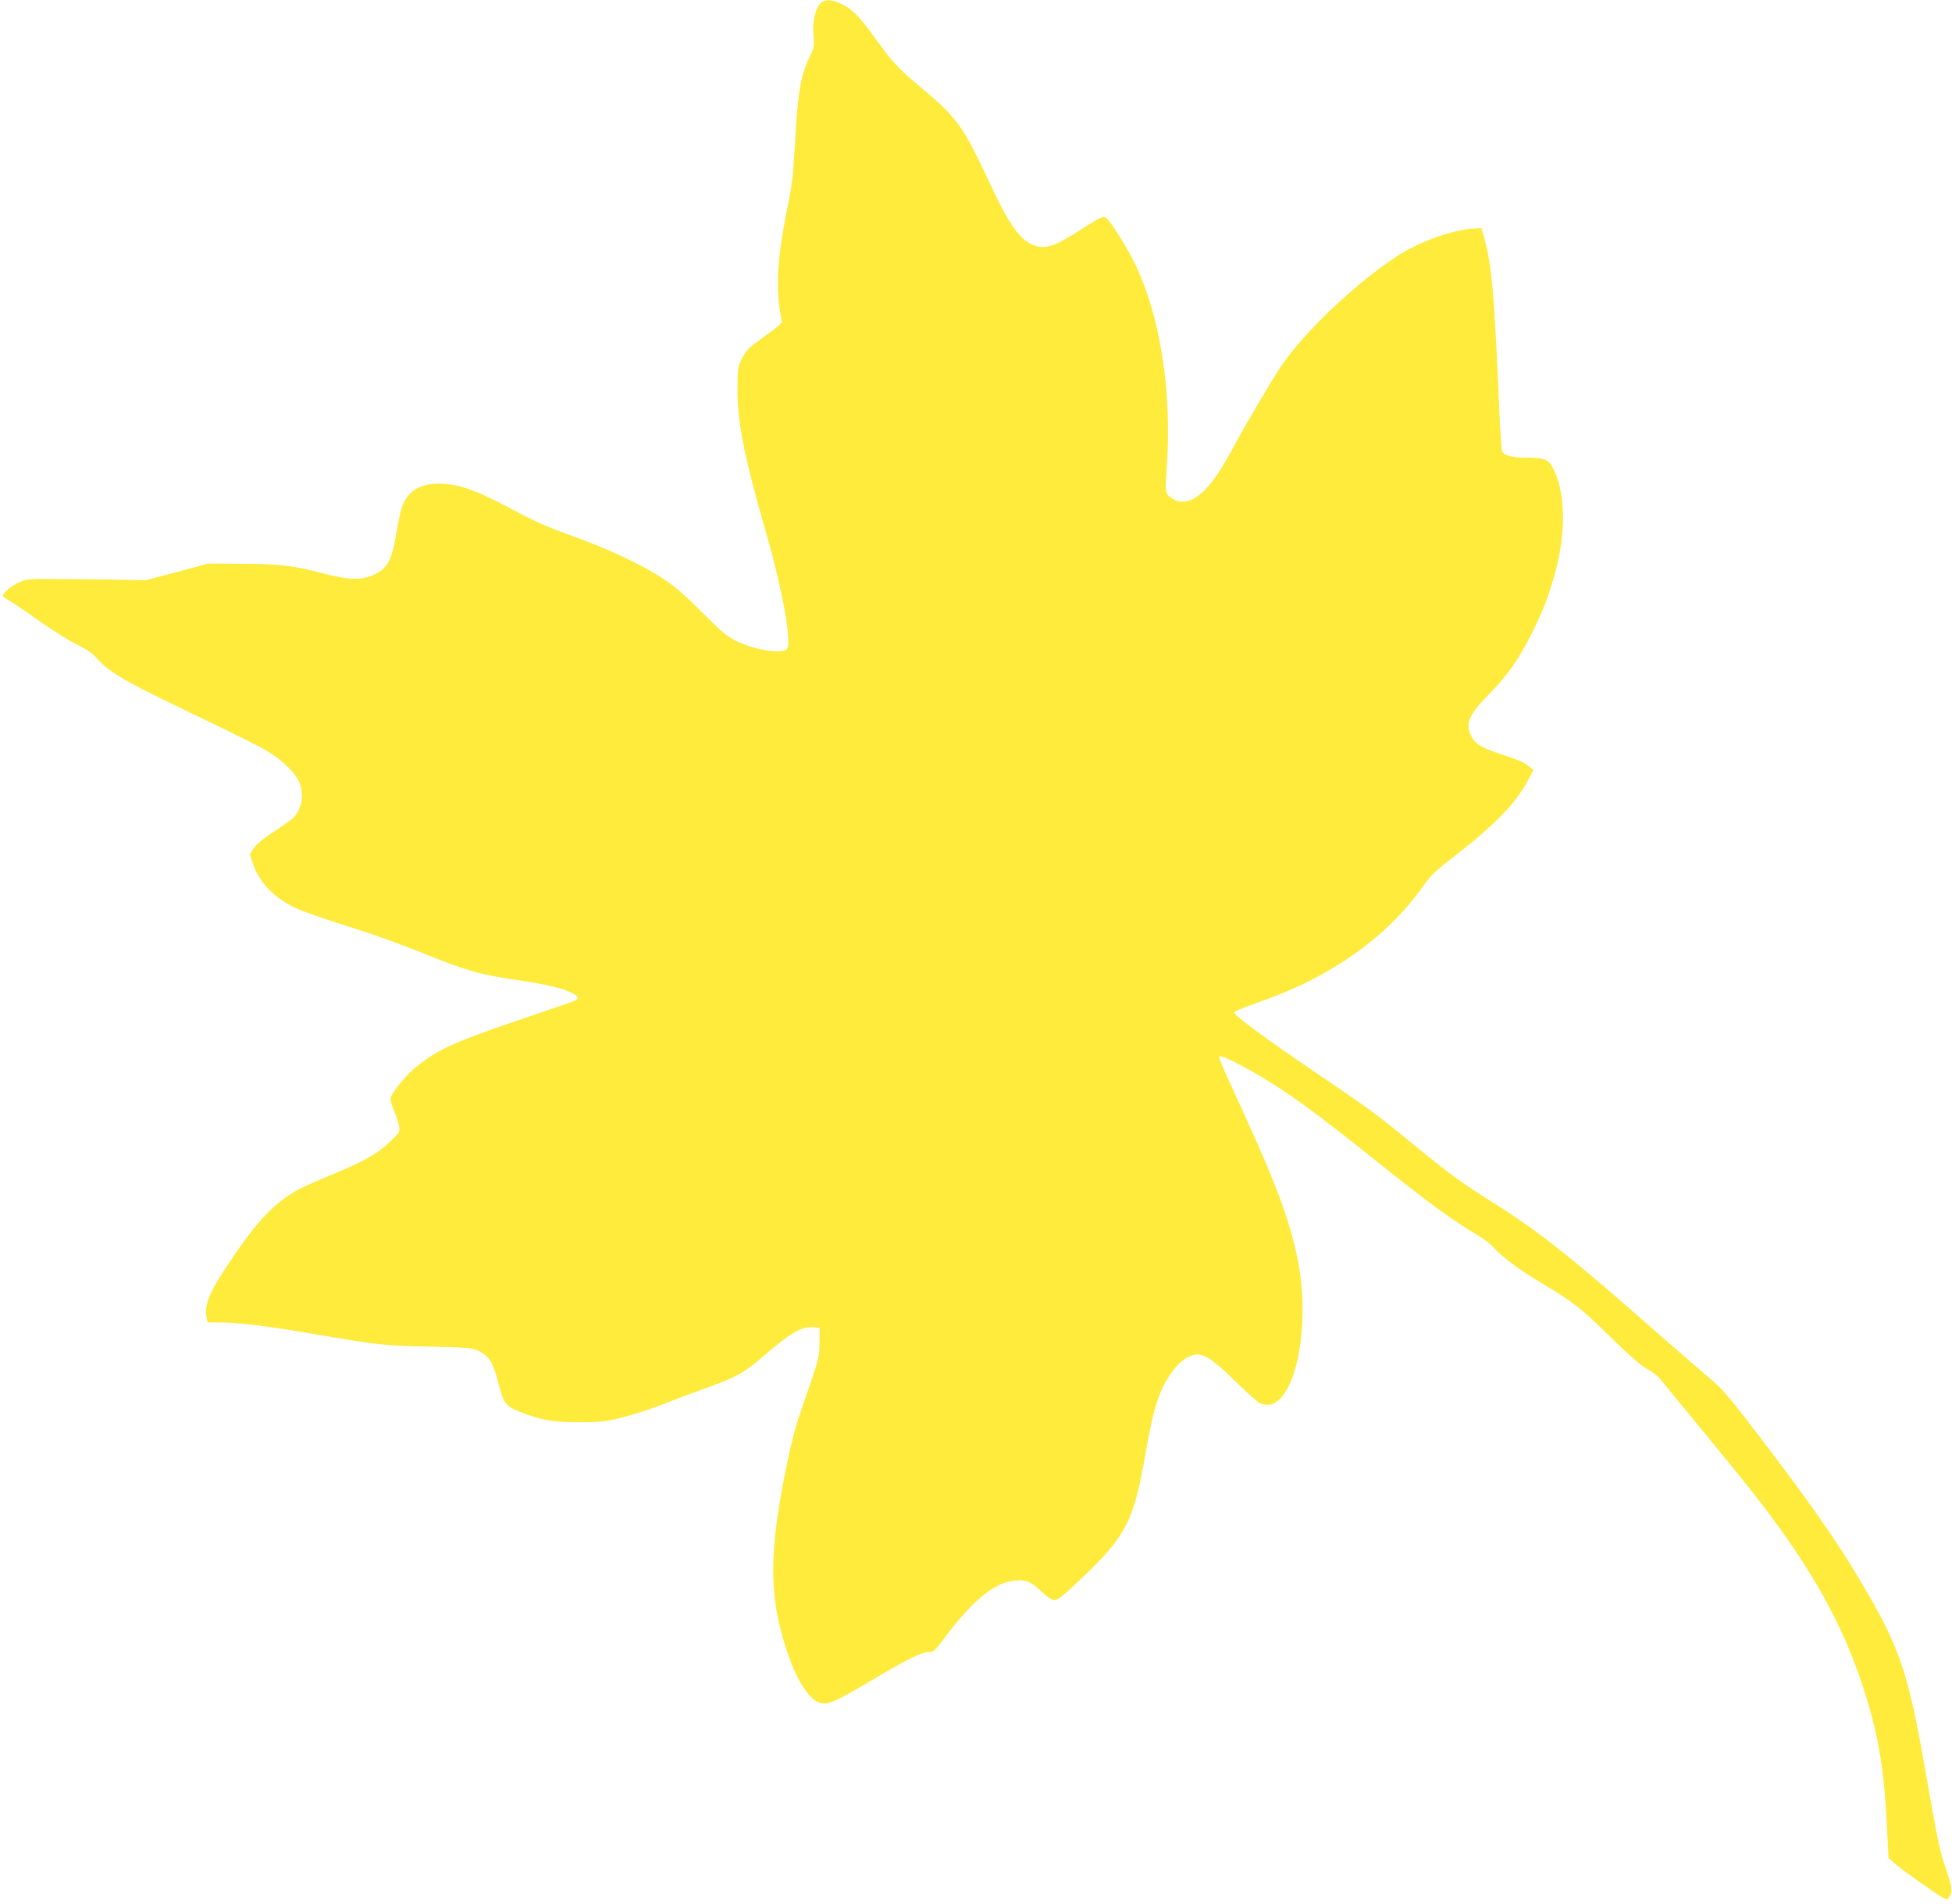 <?xml version="1.0" standalone="no"?>
<!DOCTYPE svg PUBLIC "-//W3C//DTD SVG 20010904//EN"
 "http://www.w3.org/TR/2001/REC-SVG-20010904/DTD/svg10.dtd">
<svg version="1.0" xmlns="http://www.w3.org/2000/svg"
 width="1280pt" height="1248pt" viewBox="0 0 1280 1248"
 preserveAspectRatio="xMidYMid meet">
<g transform="translate(0,1248) scale(0.1,-0.1)"
fill="#ffeb3b" stroke="none">
<path d="M5384 12462 c-35 -29 -58 -123 -50 -212 6 -74 5 -80 -29 -152 -54
-112 -73 -226 -90 -522 -15 -263 -18 -290 -60 -501 -55 -277 -67 -468 -41
-629 l13 -80 -26 -24 c-14 -13 -59 -47 -101 -77 -92 -65 -113 -87 -142 -150
-20 -45 -22 -65 -22 -200 1 -211 47 -440 184 -916 112 -387 174 -733 140 -774
-29 -35 -211 -7 -329 51 -64 32 -97 59 -226 188 -108 110 -178 170 -250 218
-139 93 -373 203 -610 287 -153 55 -242 94 -376 166 -196 105 -304 150 -394
165 -176 29 -284 -13 -333 -128 -11 -26 -30 -105 -41 -175 -31 -191 -59 -243
-150 -285 -81 -38 -167 -35 -341 11 -182 49 -287 61 -535 61 l-210 1 -205 -55
-205 -54 -200 4 c-110 2 -285 4 -390 4 -178 1 -193 0 -240 -22 -52 -24 -105
-68 -105 -87 0 -6 17 -19 37 -30 20 -11 109 -71 197 -134 89 -62 202 -134 253
-158 69 -34 101 -57 132 -93 66 -78 188 -151 523 -311 474 -228 547 -265 618
-311 84 -55 156 -127 180 -181 38 -82 20 -188 -42 -243 -12 -12 -69 -52 -126
-89 -66 -43 -112 -81 -129 -106 l-25 -39 17 -52 c44 -135 143 -238 298 -308
34 -15 157 -58 272 -95 240 -76 360 -119 571 -203 281 -112 343 -129 594 -167
190 -28 300 -54 361 -85 44 -23 48 -34 20 -50 -11 -5 -166 -59 -344 -119 -446
-151 -559 -202 -701 -318 -68 -55 -166 -178 -166 -208 0 -11 12 -47 25 -80 14
-33 28 -77 32 -98 6 -38 4 -41 -64 -106 -81 -78 -170 -127 -398 -221 -82 -34
-175 -75 -205 -92 -142 -80 -251 -190 -403 -411 -169 -244 -209 -333 -193
-422 l7 -35 72 0 c128 0 295 -20 597 -71 465 -79 475 -80 780 -87 272 -7 287
-8 333 -31 65 -32 91 -75 125 -209 33 -131 48 -150 137 -186 142 -57 218 -70
390 -70 140 0 173 3 268 27 112 28 214 62 352 117 44 17 143 54 220 82 189 68
239 95 345 185 212 182 274 218 357 211 l38 -3 -1 -95 c-1 -102 3 -88 -117
-435 -52 -150 -82 -274 -131 -540 -82 -454 -75 -713 30 -1037 62 -191 142
-322 213 -349 56 -22 97 -4 415 185 175 103 265 146 309 146 31 0 34 3 122
120 165 217 303 330 427 346 79 11 114 -1 184 -67 44 -41 71 -59 90 -59 21 0
62 33 180 146 287 273 340 375 414 807 54 314 93 433 183 553 46 63 109 104
158 104 55 -1 114 -42 249 -175 75 -74 149 -139 164 -145 48 -18 83 -12 121
22 139 121 198 558 125 918 -52 257 -140 494 -362 979 -163 356 -160 349 -148
356 11 7 132 -53 257 -126 199 -118 360 -235 753 -549 344 -276 527 -410 688
-503 34 -20 77 -53 95 -74 53 -61 168 -147 314 -234 213 -127 255 -160 448
-349 120 -118 201 -189 244 -214 35 -20 72 -48 82 -60 10 -13 140 -172 289
-352 149 -181 313 -383 363 -449 348 -452 546 -806 682 -1220 97 -293 139
-530 157 -893 l12 -234 42 -36 c23 -21 108 -84 190 -140 138 -97 149 -102 161
-85 28 37 26 64 -15 186 -45 131 -54 178 -133 627 -116 670 -170 829 -431
1268 -157 265 -334 517 -670 957 -192 251 -234 300 -312 365 -50 41 -218 188
-375 325 -537 473 -760 649 -1057 835 -195 122 -291 192 -539 396 -230 188
-260 210 -620 454 -331 224 -538 377 -532 393 2 6 57 30 123 53 248 86 417
167 598 284 215 140 391 308 524 499 42 60 78 94 199 188 265 204 405 349 483
498 l35 66 -34 29 c-22 19 -75 42 -150 66 -146 46 -195 73 -221 124 -44 87
-23 139 119 284 119 122 189 223 274 391 74 147 112 246 152 391 78 282 71
547 -18 707 -25 46 -60 57 -173 57 -88 0 -140 13 -153 39 -5 9 -14 135 -20
281 -33 772 -49 953 -104 1140 l-13 45 -50 -3 c-136 -9 -341 -81 -482 -168
-265 -166 -622 -500 -780 -733 -59 -86 -237 -389 -326 -554 -91 -169 -161
-260 -235 -308 -66 -43 -135 -36 -184 18 -16 18 -16 32 -6 179 35 491 -42 989
-206 1329 -51 108 -158 279 -190 305 -20 17 -35 10 -178 -82 -166 -107 -227
-125 -305 -93 -89 38 -159 139 -291 424 -165 354 -208 412 -446 611 -143 119
-183 162 -300 325 -101 139 -152 190 -221 221 -64 28 -101 30 -130 6z"/>
</g>
</svg>
